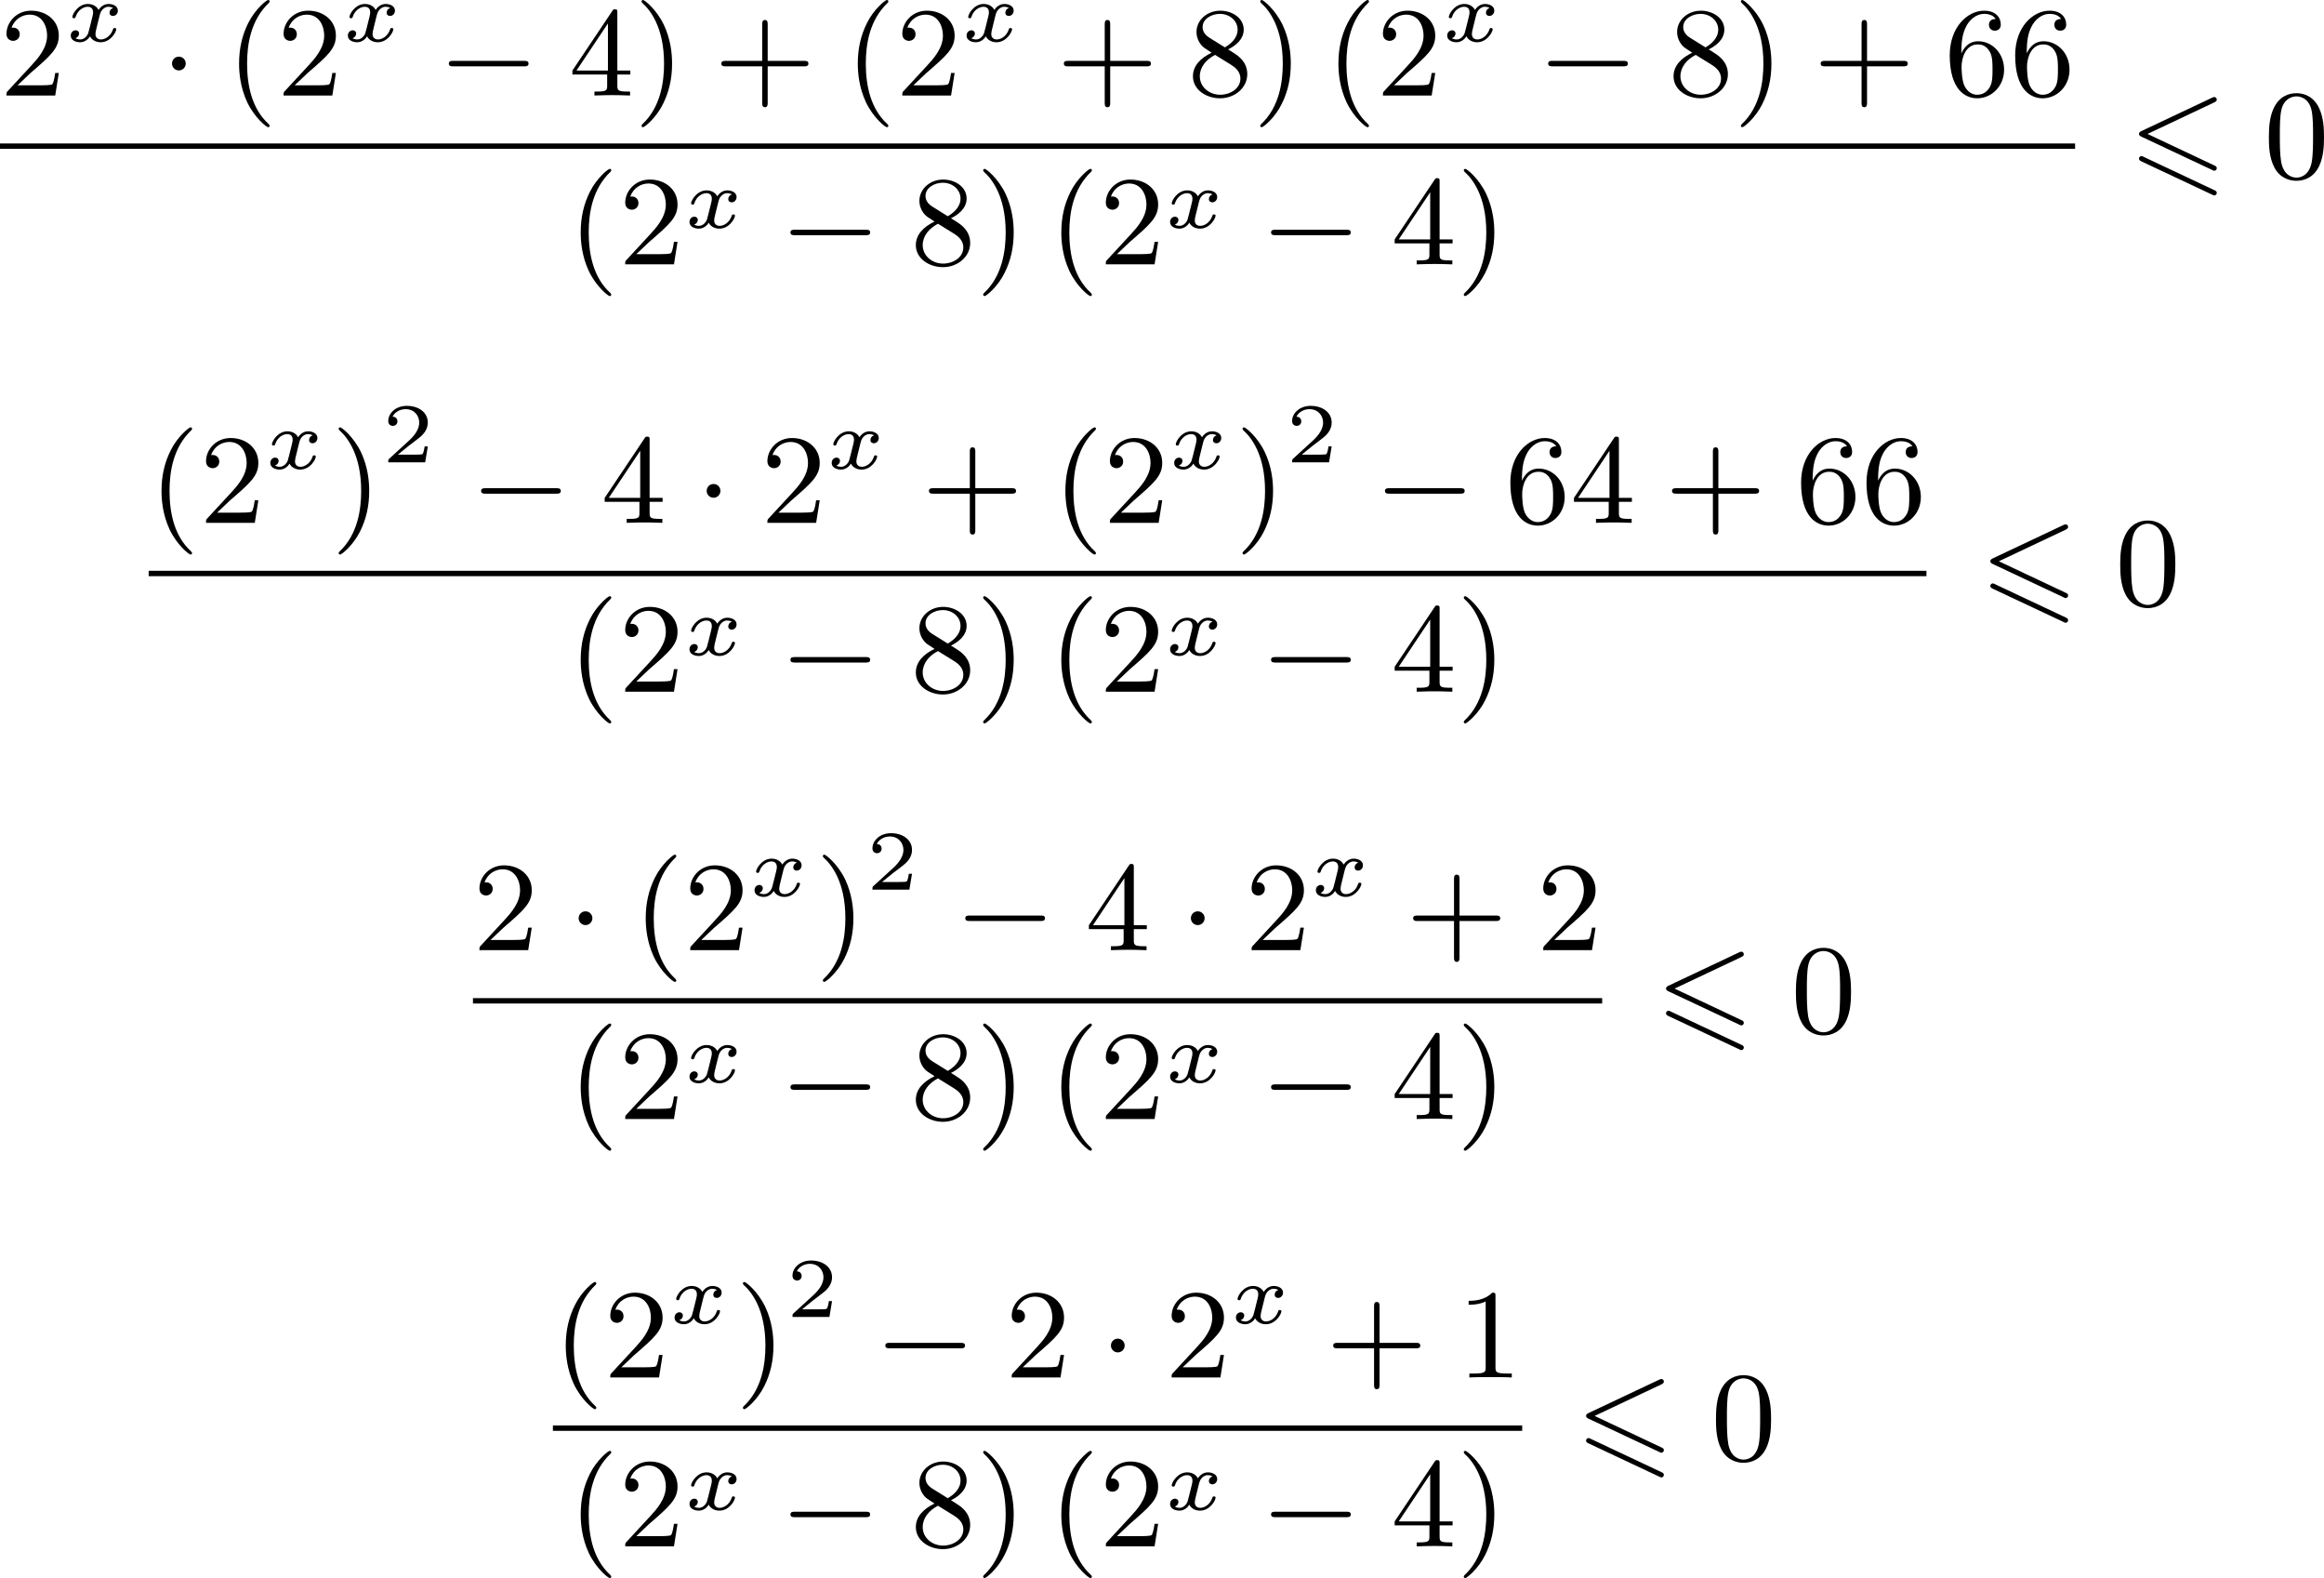 <?xml version='1.0' encoding='UTF-8'?>
<!-- This file was generated by dvisvgm 2.13.3 -->
<svg version='1.1' xmlns='http://www.w3.org/2000/svg' xmlns:xlink='http://www.w3.org/1999/xlink' width='327.379pt' height='222.232pt' viewBox='165.907 664.707 327.379 222.232'>
<defs>
<path id='g5-50' d='M3.216-1.118H2.995C2.983-1.034 2.923-.64 2.833-.574C2.792-.538 2.307-.538 2.224-.538H1.106L1.871-1.16C2.074-1.321 2.606-1.704 2.792-1.883C2.971-2.062 3.216-2.367 3.216-2.792C3.216-3.539 2.54-3.975 1.739-3.975C.968-3.975 .43-3.467 .43-2.905C.43-2.6 .687-2.564 .753-2.564C.903-2.564 1.076-2.672 1.076-2.887C1.076-3.019 .998-3.21 .735-3.21C.873-3.515 1.237-3.742 1.65-3.742C2.277-3.742 2.612-3.276 2.612-2.792C2.612-2.367 2.331-1.931 1.913-1.548L.496-.251C.436-.191 .43-.185 .43 0H3.031L3.216-1.118Z'/>
<path id='g0-54' d='M6.052-5.326C6.16-5.38 6.223-5.425 6.223-5.523S6.142-5.703 6.043-5.703C5.999-5.703 5.918-5.667 5.882-5.649L.924-3.309C.771-3.237 .744-3.174 .744-3.102S.78-2.968 .924-2.905L5.882-.574C5.999-.511 6.016-.511 6.043-.511C6.142-.511 6.223-.592 6.223-.69C6.223-.807 6.142-.843 6.043-.888L1.345-3.102L6.052-5.326ZM5.882 1.166C5.999 1.228 6.016 1.228 6.043 1.228C6.142 1.228 6.223 1.148 6.223 1.049C6.223 .933 6.142 .897 6.043 .852L1.094-1.479C.977-1.542 .959-1.542 .924-1.542C.816-1.542 .744-1.462 .744-1.363C.744-1.291 .78-1.228 .924-1.166L5.882 1.166Z'/>
<path id='g2-0' d='M6.052-2.053C6.214-2.053 6.384-2.053 6.384-2.251C6.384-2.439 6.205-2.439 6.052-2.439H1.103C.95-2.439 .771-2.439 .771-2.251C.771-2.053 .941-2.053 1.103-2.053H6.052Z'/>
<path id='g2-1' d='M1.757-2.251C1.757-2.511 1.551-2.735 1.273-2.735S.789-2.511 .789-2.251S.995-1.766 1.273-1.766S1.757-1.991 1.757-2.251Z'/>
<path id='g3-120' d='M3.365-2.349C3.156-2.289 3.108-2.116 3.108-2.026C3.108-1.835 3.264-1.793 3.347-1.793C3.521-1.793 3.694-1.937 3.694-2.17C3.694-2.493 3.341-2.636 3.037-2.636C2.642-2.636 2.403-2.331 2.337-2.218C2.26-2.367 2.032-2.636 1.584-2.636C.897-2.636 .49-1.925 .49-1.716C.49-1.686 .514-1.632 .598-1.632S.699-1.668 .717-1.722C.867-2.206 1.273-2.439 1.566-2.439S1.949-2.248 1.949-2.05C1.949-1.979 1.949-1.925 1.901-1.739C1.763-1.184 1.632-.64 1.602-.568C1.512-.341 1.297-.137 1.046-.137C1.01-.137 .843-.137 .705-.227C.938-.305 .962-.502 .962-.55C.962-.705 .843-.783 .723-.783C.556-.783 .377-.652 .377-.406C.377-.066 .753 .06 1.034 .06C1.375 .06 1.62-.173 1.733-.359C1.853-.108 2.14 .06 2.481 .06C3.186 .06 3.581-.664 3.581-.861C3.581-.873 3.575-.944 3.467-.944C3.383-.944 3.371-.903 3.353-.849C3.18-.329 2.756-.137 2.505-.137C2.277-.137 2.116-.269 2.116-.52C2.116-.634 2.146-.765 2.2-.974L2.391-1.751C2.451-1.985 2.481-2.092 2.606-2.236C2.69-2.325 2.833-2.439 3.025-2.439C3.055-2.439 3.234-2.439 3.365-2.349Z'/>
<path id='g7-40' d='M3.058 2.134C3.058 2.089 3.031 2.062 2.977 2C1.82 .941 1.47-.672 1.47-2.242C1.47-3.631 1.739-5.317 3.004-6.519C3.04-6.554 3.058-6.581 3.058-6.626C3.058-6.689 3.013-6.725 2.95-6.725C2.842-6.725 2.035-6.079 1.551-5.102C1.121-4.241 .906-3.318 .906-2.251C.906-1.605 .986-.583 1.479 .475C2.008 1.578 2.842 2.233 2.95 2.233C3.013 2.233 3.058 2.197 3.058 2.134Z'/>
<path id='g7-41' d='M2.672-2.251C2.672-2.986 2.564-3.972 2.098-4.967C1.569-6.07 .735-6.725 .628-6.725C.538-6.725 .52-6.653 .52-6.626C.52-6.581 .538-6.554 .601-6.492C1.121-6.025 2.107-4.806 2.107-2.251C2.107-.968 1.874 .816 .574 2.026C.556 2.053 .52 2.089 .52 2.134C.52 2.161 .538 2.233 .628 2.233C.735 2.233 1.542 1.587 2.026 .61C2.457-.251 2.672-1.175 2.672-2.251Z'/>
<path id='g7-43' d='M6.33-2.053C6.456-2.053 6.644-2.053 6.644-2.242C6.644-2.439 6.474-2.439 6.33-2.439H3.775V-5.003C3.775-5.147 3.775-5.317 3.578-5.317C3.389-5.317 3.389-5.129 3.389-5.003V-2.439H.825C.699-2.439 .511-2.439 .511-2.251C.511-2.053 .681-2.053 .825-2.053H3.389V.511C3.389 .655 3.389 .825 3.587 .825C3.775 .825 3.775 .637 3.775 .511V-2.053H6.33Z'/>
<path id='g7-48' d='M4.241-2.869C4.241-3.47 4.214-4.241 3.9-4.914C3.506-5.756 2.824-5.972 2.304-5.972C1.766-5.972 1.085-5.756 .69-4.896C.403-4.277 .359-3.551 .359-2.869C.359-2.286 .377-1.417 .762-.708C1.184 .054 1.883 .197 2.295 .197C2.878 .197 3.542-.054 3.918-.879C4.187-1.479 4.241-2.152 4.241-2.869ZM2.304-.027C2.035-.027 1.39-.152 1.219-1.166C1.13-1.695 1.13-2.466 1.13-2.977C1.13-3.587 1.13-4.295 1.237-4.788C1.417-5.586 1.991-5.747 2.295-5.747C2.636-5.747 3.201-5.568 3.371-4.734C3.47-4.241 3.47-3.542 3.47-2.977C3.47-2.421 3.47-1.668 3.38-1.139C3.192-.117 2.529-.027 2.304-.027Z'/>
<path id='g7-49' d='M2.726-5.73C2.726-5.954 2.717-5.972 2.493-5.972C1.937-5.398 1.112-5.398 .834-5.398V-5.12C1.004-5.12 1.551-5.12 2.035-5.353V-.717C2.035-.386 2.008-.278 1.175-.278H.888V0C1.21-.027 2.008-.027 2.376-.027S3.551-.027 3.873 0V-.278H3.587C2.753-.278 2.726-.386 2.726-.717V-5.73Z'/>
<path id='g7-50' d='M4.142-1.587H3.891C3.873-1.47 3.802-.941 3.685-.798C3.631-.717 3.013-.717 2.833-.717H1.237L2.125-1.56C3.596-2.833 4.142-3.309 4.142-4.223C4.142-5.254 3.291-5.972 2.188-5.972C1.157-5.972 .457-5.156 .457-4.34C.457-3.891 .843-3.847 .924-3.847C1.121-3.847 1.39-3.99 1.39-4.313C1.39-4.582 1.201-4.779 .924-4.779C.879-4.779 .852-4.779 .816-4.77C1.031-5.407 1.605-5.694 2.089-5.694C3.004-5.694 3.318-4.842 3.318-4.223C3.318-3.309 2.627-2.564 2.197-2.098L.556-.323C.457-.224 .457-.206 .457 0H3.891L4.142-1.587Z'/>
<path id='g7-52' d='M.26-1.757V-1.479H2.708V-.708C2.708-.377 2.681-.278 2.008-.278H1.811V0C2.376-.027 3.004-.027 3.067-.027C3.111-.027 3.757-.027 4.322 0V-.278H4.125C3.452-.278 3.425-.377 3.425-.708V-1.479H4.34V-1.757H3.425V-5.828C3.425-6.007 3.425-6.07 3.255-6.07C3.147-6.07 3.138-6.061 3.058-5.936L.26-1.757ZM.547-1.757L2.762-5.075V-1.757H.547Z'/>
<path id='g7-54' d='M1.201-2.968C1.201-3.882 1.3-4.394 1.542-4.86C1.722-5.227 2.161-5.747 2.824-5.747C3.004-5.747 3.416-5.712 3.622-5.389C3.291-5.389 3.147-5.218 3.147-4.976C3.147-4.743 3.309-4.564 3.56-4.564S3.981-4.725 3.981-4.994C3.981-5.496 3.622-5.972 2.806-5.972C1.65-5.972 .386-4.833 .386-2.833C.386-.403 1.479 .197 2.322 .197C3.318 .197 4.214-.637 4.214-1.82C4.214-2.959 3.389-3.82 2.376-3.82C1.838-3.82 1.453-3.506 1.201-2.968ZM2.313-.054C1.802-.054 1.506-.475 1.399-.735C1.228-1.139 1.219-1.883 1.219-2.026C1.219-2.627 1.497-3.596 2.358-3.596C2.502-3.596 2.941-3.596 3.228-3.04C3.398-2.699 3.398-2.26 3.398-1.829S3.398-.959 3.228-.628C2.95-.117 2.555-.054 2.313-.054Z'/>
<path id='g7-56' d='M1.542-4.071C1.273-4.241 1.067-4.483 1.067-4.815C1.067-5.398 1.695-5.747 2.286-5.747C2.977-5.747 3.533-5.263 3.533-4.636S2.995-3.596 2.636-3.389L1.542-4.071ZM2.86-3.246C3.309-3.461 3.963-3.909 3.963-4.636C3.963-5.478 3.12-5.972 2.313-5.972C1.372-5.972 .637-5.299 .637-4.474C.637-4.133 .762-3.811 .977-3.551C1.13-3.38 1.184-3.344 1.704-3.013C.915-2.636 .386-2.089 .386-1.354C.386-.403 1.327 .197 2.295 .197C3.335 .197 4.214-.538 4.214-1.506C4.214-2.376 3.551-2.806 3.327-2.95C3.228-3.022 2.968-3.183 2.86-3.246ZM1.946-2.86L3.075-2.161C3.282-2.026 3.73-1.739 3.73-1.193C3.73-.484 3.013-.054 2.304-.054C1.524-.054 .87-.61 .87-1.354C.87-2 1.318-2.537 1.946-2.86Z'/>
</defs>
<g id='page2' transform='matrix(2 0 0 2 0 0)'>
<use x='82.953' y='339.078' xlink:href='#g7-50'/>
<use x='87.561' y='335.269' xlink:href='#g3-120'/>
<use x='94.279' y='339.078' xlink:href='#g2-1'/>
<use x='98.887' y='339.078' xlink:href='#g7-40'/>
<use x='102.47' y='339.078' xlink:href='#g7-50'/>
<use x='107.078' y='335.269' xlink:href='#g3-120'/>
<use x='113.796' y='339.078' xlink:href='#g2-0'/>
<use x='123.011' y='339.078' xlink:href='#g7-52'/>
<use x='127.619' y='339.078' xlink:href='#g7-41'/>
<use x='133.25' y='339.078' xlink:href='#g7-43'/>
<use x='142.466' y='339.078' xlink:href='#g7-40'/>
<use x='146.05' y='339.078' xlink:href='#g7-50'/>
<use x='150.657' y='335.269' xlink:href='#g3-120'/>
<use x='157.375' y='339.078' xlink:href='#g7-43'/>
<use x='166.591' y='339.078' xlink:href='#g7-56'/>
<use x='171.198' y='339.078' xlink:href='#g7-41'/>
<use x='176.318' y='339.078' xlink:href='#g7-40'/>
<use x='179.902' y='339.078' xlink:href='#g7-50'/>
<use x='184.509' y='335.269' xlink:href='#g3-120'/>
<use x='191.227' y='339.078' xlink:href='#g2-0'/>
<use x='200.443' y='339.078' xlink:href='#g7-56'/>
<use x='205.05' y='339.078' xlink:href='#g7-41'/>
<use x='210.682' y='339.078' xlink:href='#g7-43'/>
<use x='219.897' y='339.078' xlink:href='#g7-54'/>
<use x='224.505' y='339.078' xlink:href='#g7-54'/>
<rect x='82.953' y='342.456' height='.379' width='146.159'/>
<use x='122.949' y='350.968' xlink:href='#g7-40'/>
<use x='126.533' y='350.968' xlink:href='#g7-50'/>
<use x='131.14' y='348.394' xlink:href='#g3-120'/>
<use x='137.858' y='350.968' xlink:href='#g2-0'/>
<use x='147.074' y='350.968' xlink:href='#g7-56'/>
<use x='151.681' y='350.968' xlink:href='#g7-41'/>
<use x='156.801' y='350.968' xlink:href='#g7-40'/>
<use x='160.385' y='350.968' xlink:href='#g7-50'/>
<use x='164.992' y='348.394' xlink:href='#g3-120'/>
<use x='171.71' y='350.968' xlink:href='#g2-0'/>
<use x='180.926' y='350.968' xlink:href='#g7-52'/>
<use x='185.533' y='350.968' xlink:href='#g7-41'/>
<use x='232.868' y='344.887' xlink:href='#g0-54'/>
<use x='242.402' y='344.887' xlink:href='#g7-48'/>
<use x='93.424' y='369.168' xlink:href='#g7-40'/>
<use x='97.008' y='369.168' xlink:href='#g7-50'/>
<use x='101.616' y='365.359' xlink:href='#g3-120'/>
<use x='106.286' y='369.168' xlink:href='#g7-41'/>
<use x='109.87' y='364.906' xlink:href='#g5-50'/>
<use x='116.069' y='369.168' xlink:href='#g2-0'/>
<use x='125.284' y='369.168' xlink:href='#g7-52'/>
<use x='131.939' y='369.168' xlink:href='#g2-1'/>
<use x='136.547' y='369.168' xlink:href='#g7-50'/>
<use x='141.155' y='365.359' xlink:href='#g3-120'/>
<use x='147.873' y='369.168' xlink:href='#g7-43'/>
<use x='157.088' y='369.168' xlink:href='#g7-40'/>
<use x='160.672' y='369.168' xlink:href='#g7-50'/>
<use x='165.279' y='365.359' xlink:href='#g3-120'/>
<use x='169.949' y='369.168' xlink:href='#g7-41'/>
<use x='173.533' y='364.906' xlink:href='#g5-50'/>
<use x='179.732' y='369.168' xlink:href='#g2-0'/>
<use x='188.948' y='369.168' xlink:href='#g7-54'/>
<use x='193.555' y='369.168' xlink:href='#g7-52'/>
<use x='200.211' y='369.168' xlink:href='#g7-43'/>
<use x='209.426' y='369.168' xlink:href='#g7-54'/>
<use x='214.034' y='369.168' xlink:href='#g7-54'/>
<rect x='93.424' y='372.545' height='.379' width='125.217'/>
<use x='122.949' y='381.058' xlink:href='#g7-40'/>
<use x='126.533' y='381.058' xlink:href='#g7-50'/>
<use x='131.14' y='378.484' xlink:href='#g3-120'/>
<use x='137.858' y='381.058' xlink:href='#g2-0'/>
<use x='147.074' y='381.058' xlink:href='#g7-56'/>
<use x='151.681' y='381.058' xlink:href='#g7-41'/>
<use x='156.801' y='381.058' xlink:href='#g7-40'/>
<use x='160.385' y='381.058' xlink:href='#g7-50'/>
<use x='164.992' y='378.484' xlink:href='#g3-120'/>
<use x='171.71' y='381.058' xlink:href='#g2-0'/>
<use x='180.926' y='381.058' xlink:href='#g7-52'/>
<use x='185.533' y='381.058' xlink:href='#g7-41'/>
<use x='222.397' y='374.976' xlink:href='#g0-54'/>
<use x='231.931' y='374.976' xlink:href='#g7-48'/>
<use x='116.266' y='399.258' xlink:href='#g7-50'/>
<use x='122.921' y='399.258' xlink:href='#g2-1'/>
<use x='127.529' y='399.258' xlink:href='#g7-40'/>
<use x='131.113' y='399.258' xlink:href='#g7-50'/>
<use x='135.72' y='395.449' xlink:href='#g3-120'/>
<use x='140.39' y='399.258' xlink:href='#g7-41'/>
<use x='143.974' y='394.996' xlink:href='#g5-50'/>
<use x='150.173' y='399.258' xlink:href='#g2-0'/>
<use x='159.388' y='399.258' xlink:href='#g7-52'/>
<use x='166.044' y='399.258' xlink:href='#g2-1'/>
<use x='170.652' y='399.258' xlink:href='#g7-50'/>
<use x='175.259' y='395.449' xlink:href='#g3-120'/>
<use x='181.977' y='399.258' xlink:href='#g7-43'/>
<use x='191.193' y='399.258' xlink:href='#g7-50'/>
<rect x='116.266' y='402.635' height='.379' width='79.535'/>
<use x='122.949' y='411.147' xlink:href='#g7-40'/>
<use x='126.533' y='411.147' xlink:href='#g7-50'/>
<use x='131.14' y='408.574' xlink:href='#g3-120'/>
<use x='137.858' y='411.147' xlink:href='#g2-0'/>
<use x='147.074' y='411.147' xlink:href='#g7-56'/>
<use x='151.681' y='411.147' xlink:href='#g7-41'/>
<use x='156.801' y='411.147' xlink:href='#g7-40'/>
<use x='160.385' y='411.147' xlink:href='#g7-50'/>
<use x='164.992' y='408.574' xlink:href='#g3-120'/>
<use x='171.71' y='411.147' xlink:href='#g2-0'/>
<use x='180.926' y='411.147' xlink:href='#g7-52'/>
<use x='185.533' y='411.147' xlink:href='#g7-41'/>
<use x='199.556' y='405.066' xlink:href='#g0-54'/>
<use x='209.089' y='405.066' xlink:href='#g7-48'/>
<use x='121.897' y='429.347' xlink:href='#g7-40'/>
<use x='125.481' y='429.347' xlink:href='#g7-50'/>
<use x='130.089' y='425.538' xlink:href='#g3-120'/>
<use x='134.759' y='429.347' xlink:href='#g7-41'/>
<use x='138.342' y='425.086' xlink:href='#g5-50'/>
<use x='144.541' y='429.347' xlink:href='#g2-0'/>
<use x='153.757' y='429.347' xlink:href='#g7-50'/>
<use x='160.412' y='429.347' xlink:href='#g2-1'/>
<use x='165.02' y='429.347' xlink:href='#g7-50'/>
<use x='169.628' y='425.538' xlink:href='#g3-120'/>
<use x='176.346' y='429.347' xlink:href='#g7-43'/>
<use x='185.561' y='429.347' xlink:href='#g7-49'/>
<rect x='121.897' y='432.725' height='.379' width='68.271'/>
<use x='122.949' y='441.237' xlink:href='#g7-40'/>
<use x='126.533' y='441.237' xlink:href='#g7-50'/>
<use x='131.14' y='438.663' xlink:href='#g3-120'/>
<use x='137.858' y='441.237' xlink:href='#g2-0'/>
<use x='147.074' y='441.237' xlink:href='#g7-56'/>
<use x='151.681' y='441.237' xlink:href='#g7-41'/>
<use x='156.801' y='441.237' xlink:href='#g7-40'/>
<use x='160.385' y='441.237' xlink:href='#g7-50'/>
<use x='164.992' y='438.663' xlink:href='#g3-120'/>
<use x='171.71' y='441.237' xlink:href='#g2-0'/>
<use x='180.926' y='441.237' xlink:href='#g7-52'/>
<use x='185.533' y='441.237' xlink:href='#g7-41'/>
<use x='193.924' y='435.156' xlink:href='#g0-54'/>
<use x='203.458' y='435.156' xlink:href='#g7-48'/>
</g>
</svg>